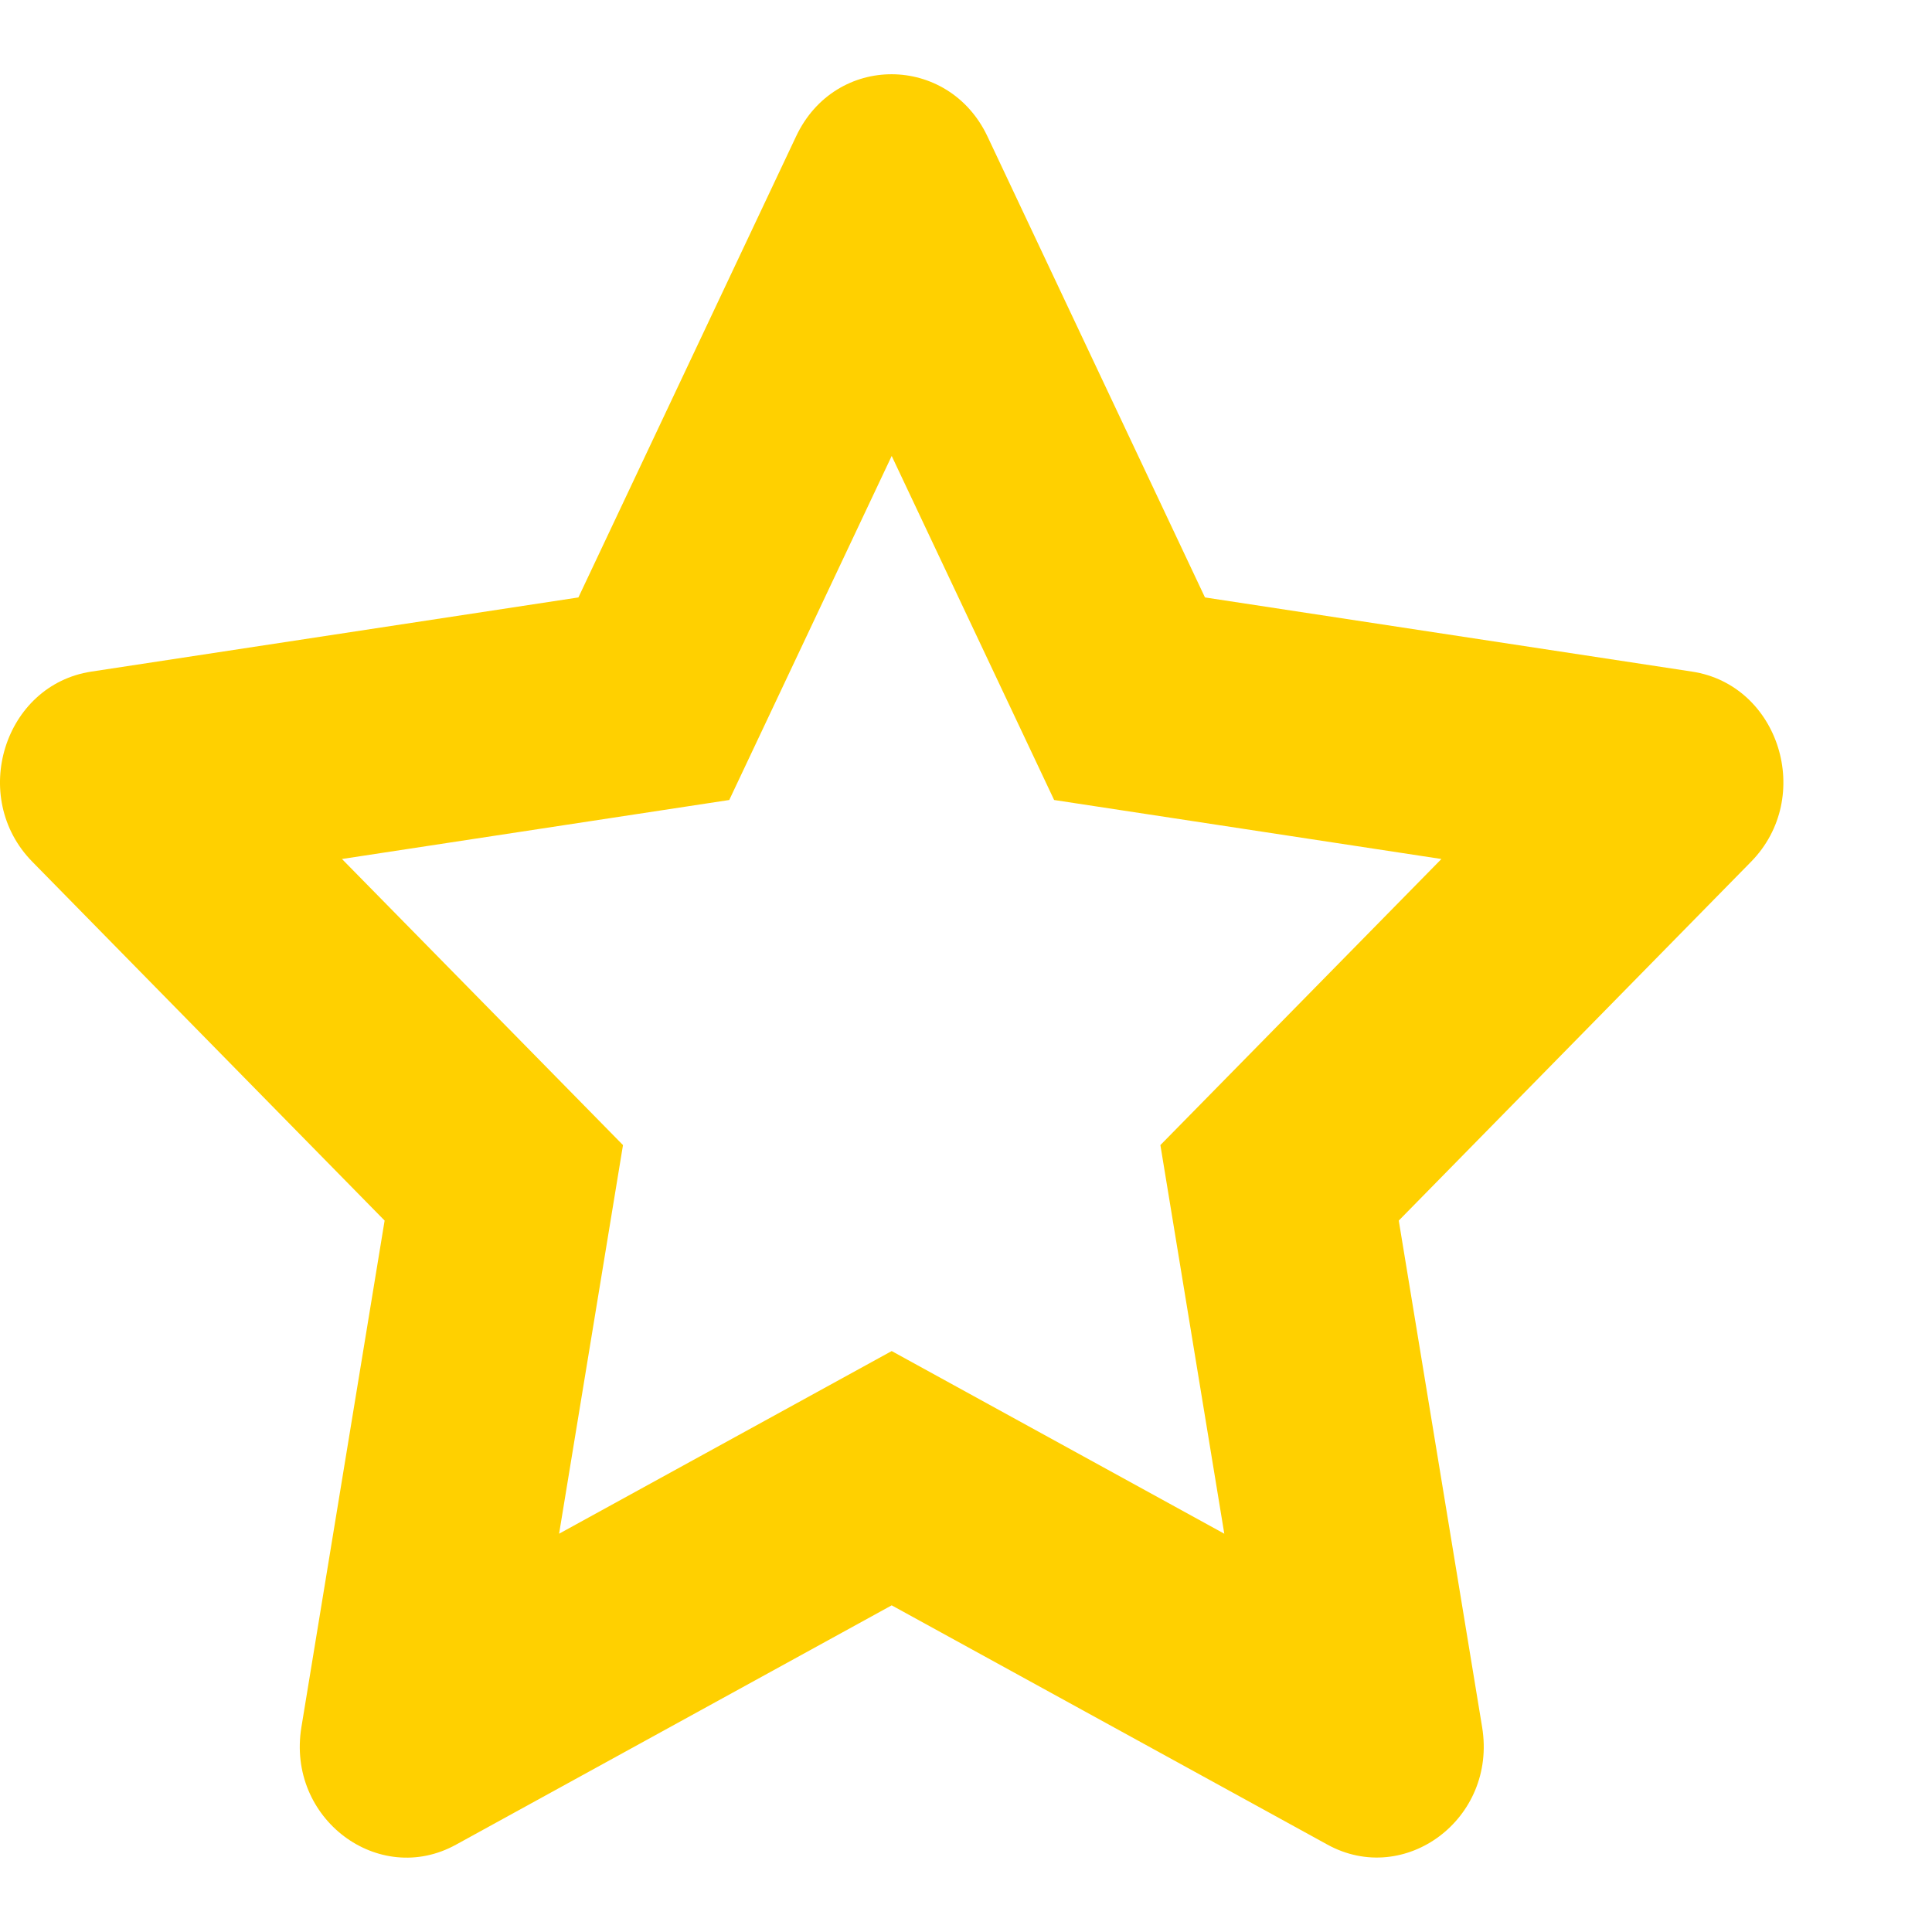 <svg role="img" width="22" height="22" viewBox="2 2 13 12" fill="none" xmlns="http://www.w3.org/2000/svg"><title>Empty star</title>
    <g id="decimal-star">
        <path id="border-star" fill-rule="evenodd" clip-rule="evenodd" d="M 13.385,6.019 10.108,5.52 8.644,2.417 c -0.262,-0.553 -1.023,-0.56 -1.287,0 L 5.892,5.52 2.615,6.019 C 2.027,6.108 1.791,6.865 2.218,7.299 L 4.588,9.713 4.028,13.122 c -0.101,0.616 0.52,1.078 1.041,0.79 L 8,12.302 l 2.932,1.61 c 0.52,0.286 1.142,-0.173 1.041,-0.79 L 11.412,9.713 13.782,7.299 C 14.209,6.865 13.973,6.108 13.385,6.019 Z M 10.238,11.82 9.808,9.205 11.699,7.28 9.093,6.883 8,4.568 6.907,6.883 4.301,7.28 6.192,9.205 5.762,11.82 8,10.591 Z" style="fill: rgb(255, 208, 0); fill-opacity: 1;"></path>
        <path id="inner" d="M 10.365,11.941 9.911,9.24 11.907,7.252 9.157,6.842 8.003,4.451 6.85,6.842 4.1,7.252 6.096,9.24 5.642,11.941 8.003,10.672 Z"></path>
    </g>
</svg>
